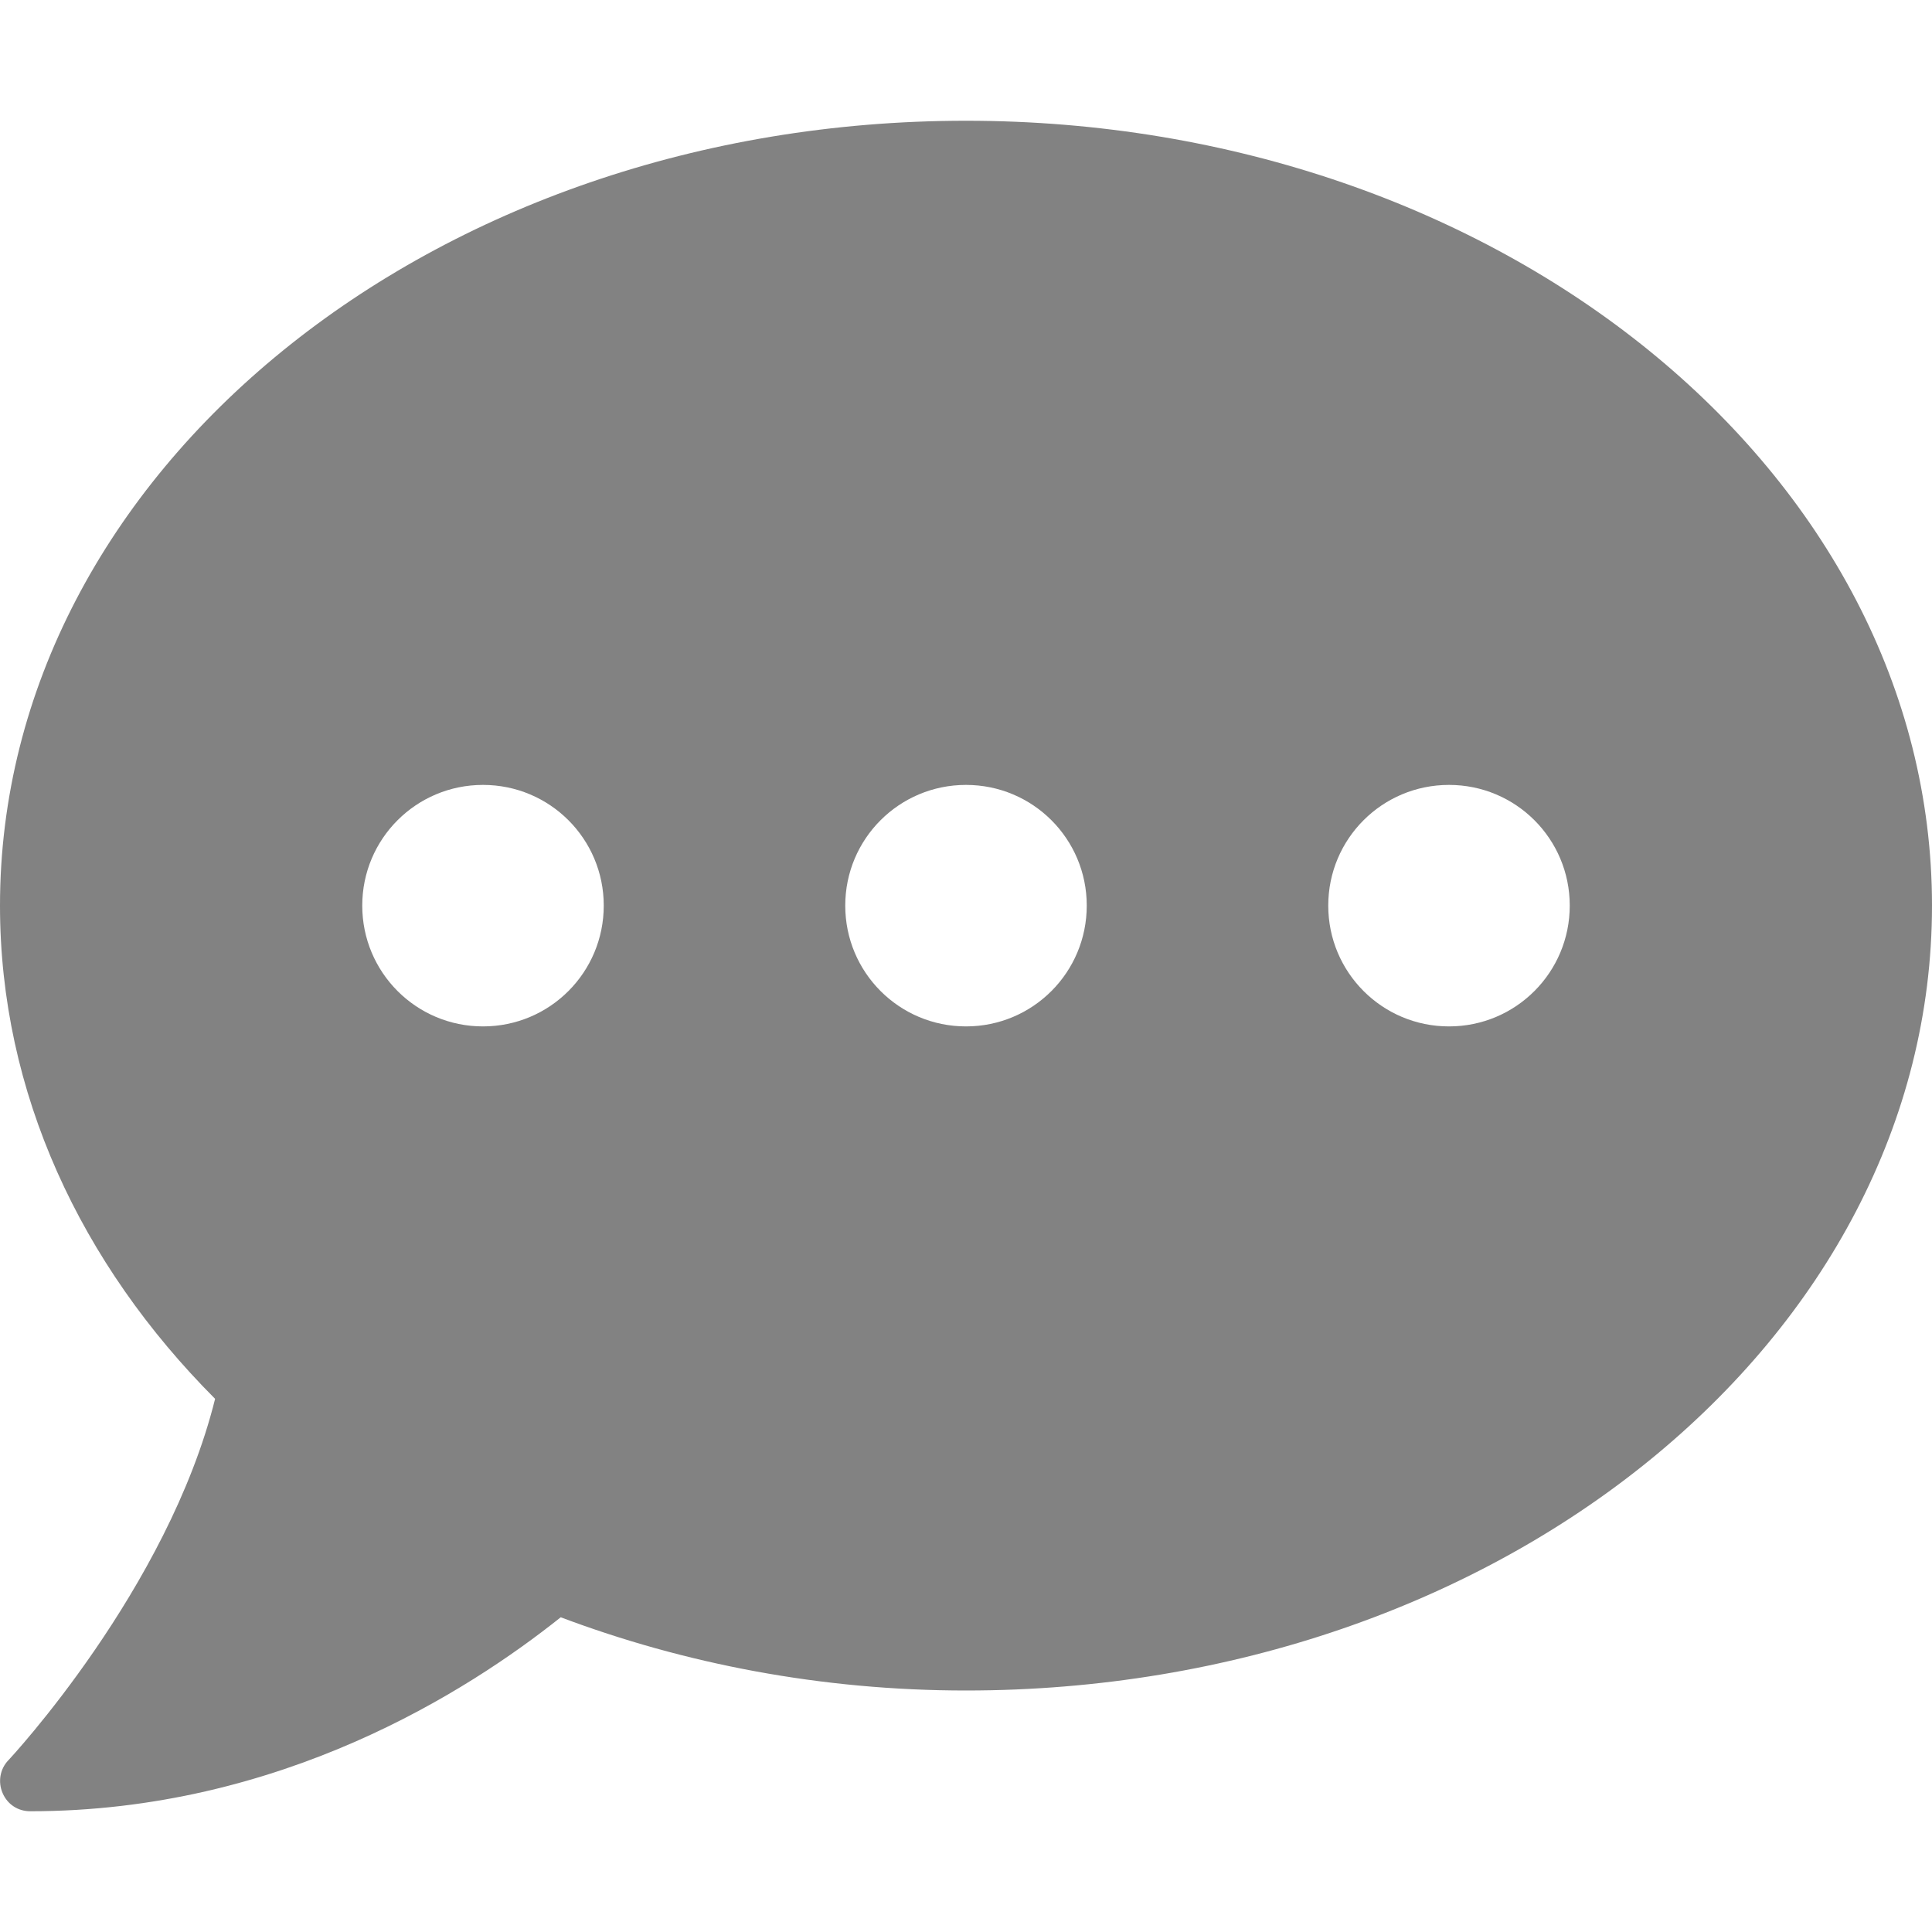 <svg width="30" height="30" viewBox="0 0 30 30" fill="none" xmlns="http://www.w3.org/2000/svg">
<path d="M15 1.875C6.715 1.875 0 7.33 0 14.062C0 16.969 1.254 19.629 3.34 21.721C2.607 24.674 0.158 27.305 0.129 27.334C0 27.469 -0.035 27.668 0.041 27.844C0.117 28.02 0.281 28.125 0.469 28.125C4.354 28.125 7.266 26.262 8.707 25.113C10.623 25.834 12.75 26.25 15 26.25C23.285 26.25 30 20.795 30 14.062C30 7.33 23.285 1.875 15 1.875ZM7.5 15.938C6.463 15.938 5.625 15.1 5.625 14.062C5.625 13.025 6.463 12.188 7.5 12.188C8.537 12.188 9.375 13.025 9.375 14.062C9.375 15.1 8.537 15.938 7.5 15.938ZM15 15.938C13.963 15.938 13.125 15.1 13.125 14.062C13.125 13.025 13.963 12.188 15 12.188C16.037 12.188 16.875 13.025 16.875 14.062C16.875 15.1 16.037 15.938 15 15.938ZM22.5 15.938C21.463 15.938 20.625 15.1 20.625 14.062C20.625 13.025 21.463 12.188 22.5 12.188C23.537 12.188 24.375 13.025 24.375 14.062C24.375 15.1 23.537 15.938 22.5 15.938Z" fill="#828282"/>
</svg>

